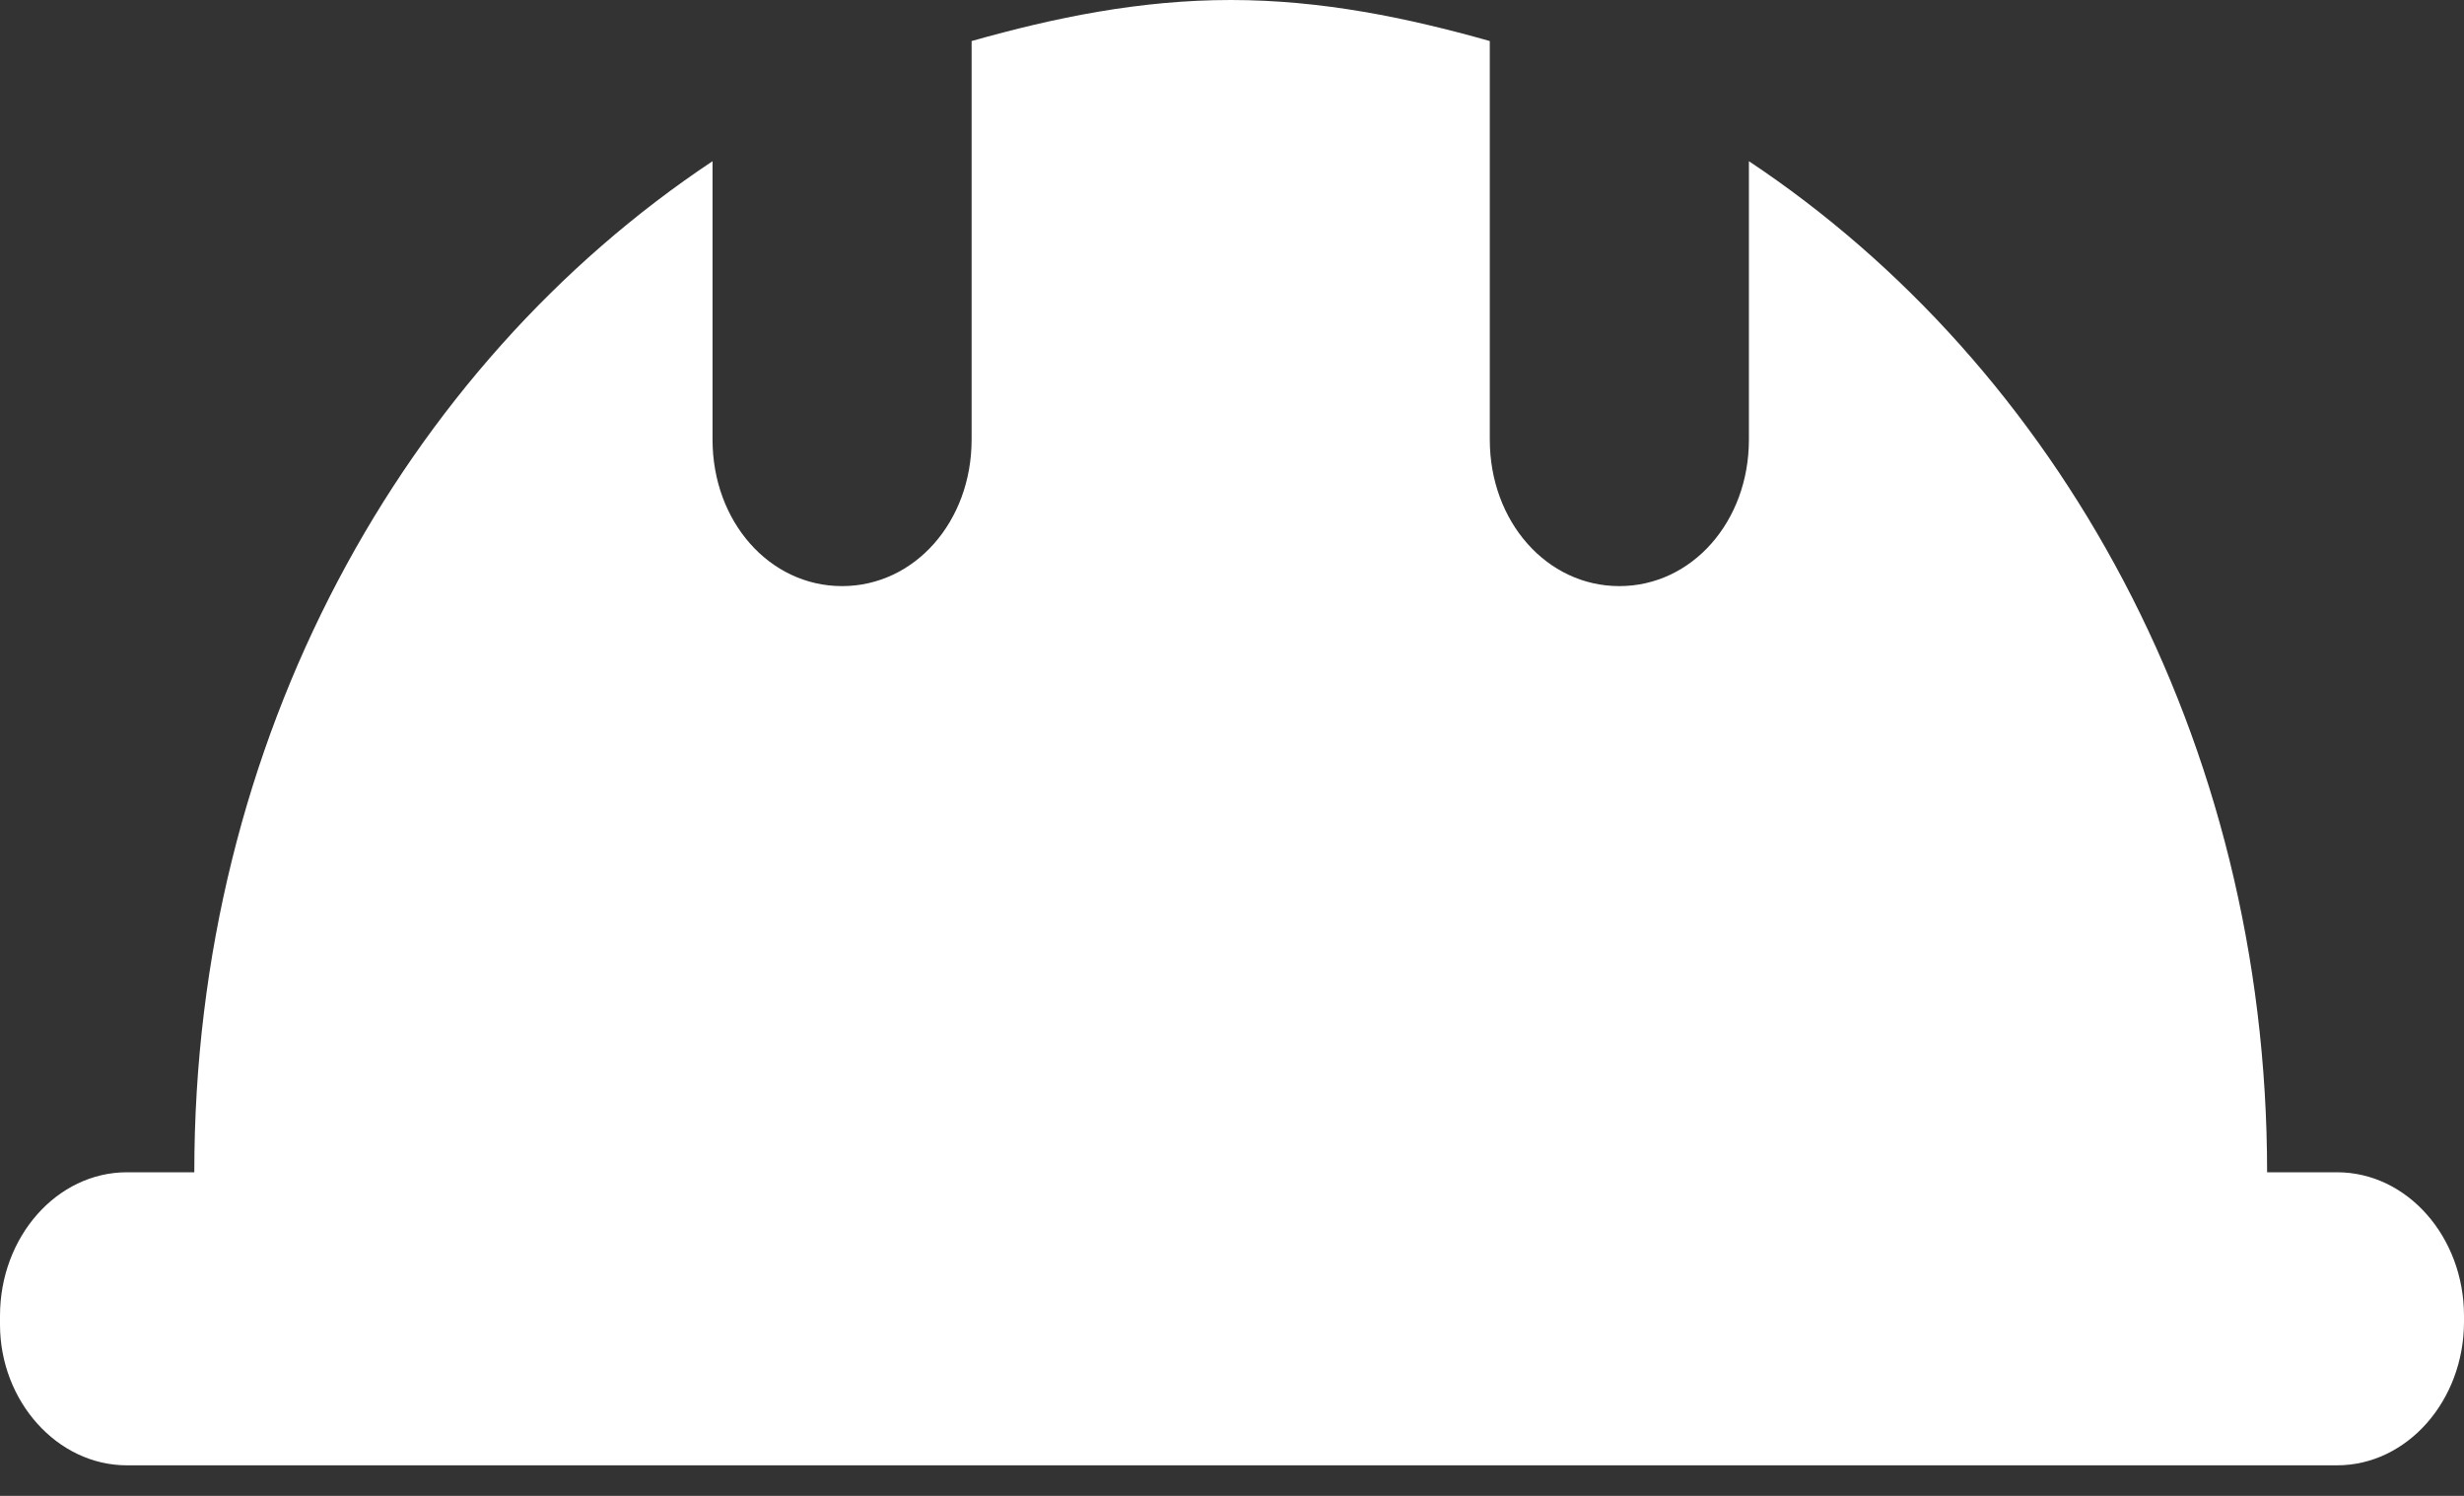 <?xml version="1.0" encoding="UTF-8"?> <svg xmlns="http://www.w3.org/2000/svg" width="56" height="34" viewBox="0 0 56 34" fill="none"><rect x="0" y="0" width="56" height="34" fill="#333333" stroke="none"/> <path d="M2.885 33.306H53.115C54.705 33.306 56 31.84 56 30.042V29.909C56 28.11 54.705 26.645 53.115 26.645H51.525C51.525 16.786 46.755 8.326 39.748 3.664V9.992C39.748 11.857 38.452 13.322 36.803 13.322C35.155 13.322 33.859 11.857 33.859 9.992V0.933C31.975 0.4 30.032 0 27.971 0C25.91 0 23.966 0.4 22.082 0.933V9.992C22.082 11.857 20.787 13.322 19.138 13.322C17.489 13.322 16.194 11.857 16.194 9.992V3.664C9.186 8.326 4.416 16.786 4.416 26.645H2.885C1.295 26.645 0 28.11 0 29.909V30.108C0 31.84 1.295 33.306 2.885 33.306Z" fill="white"></path> </svg> 